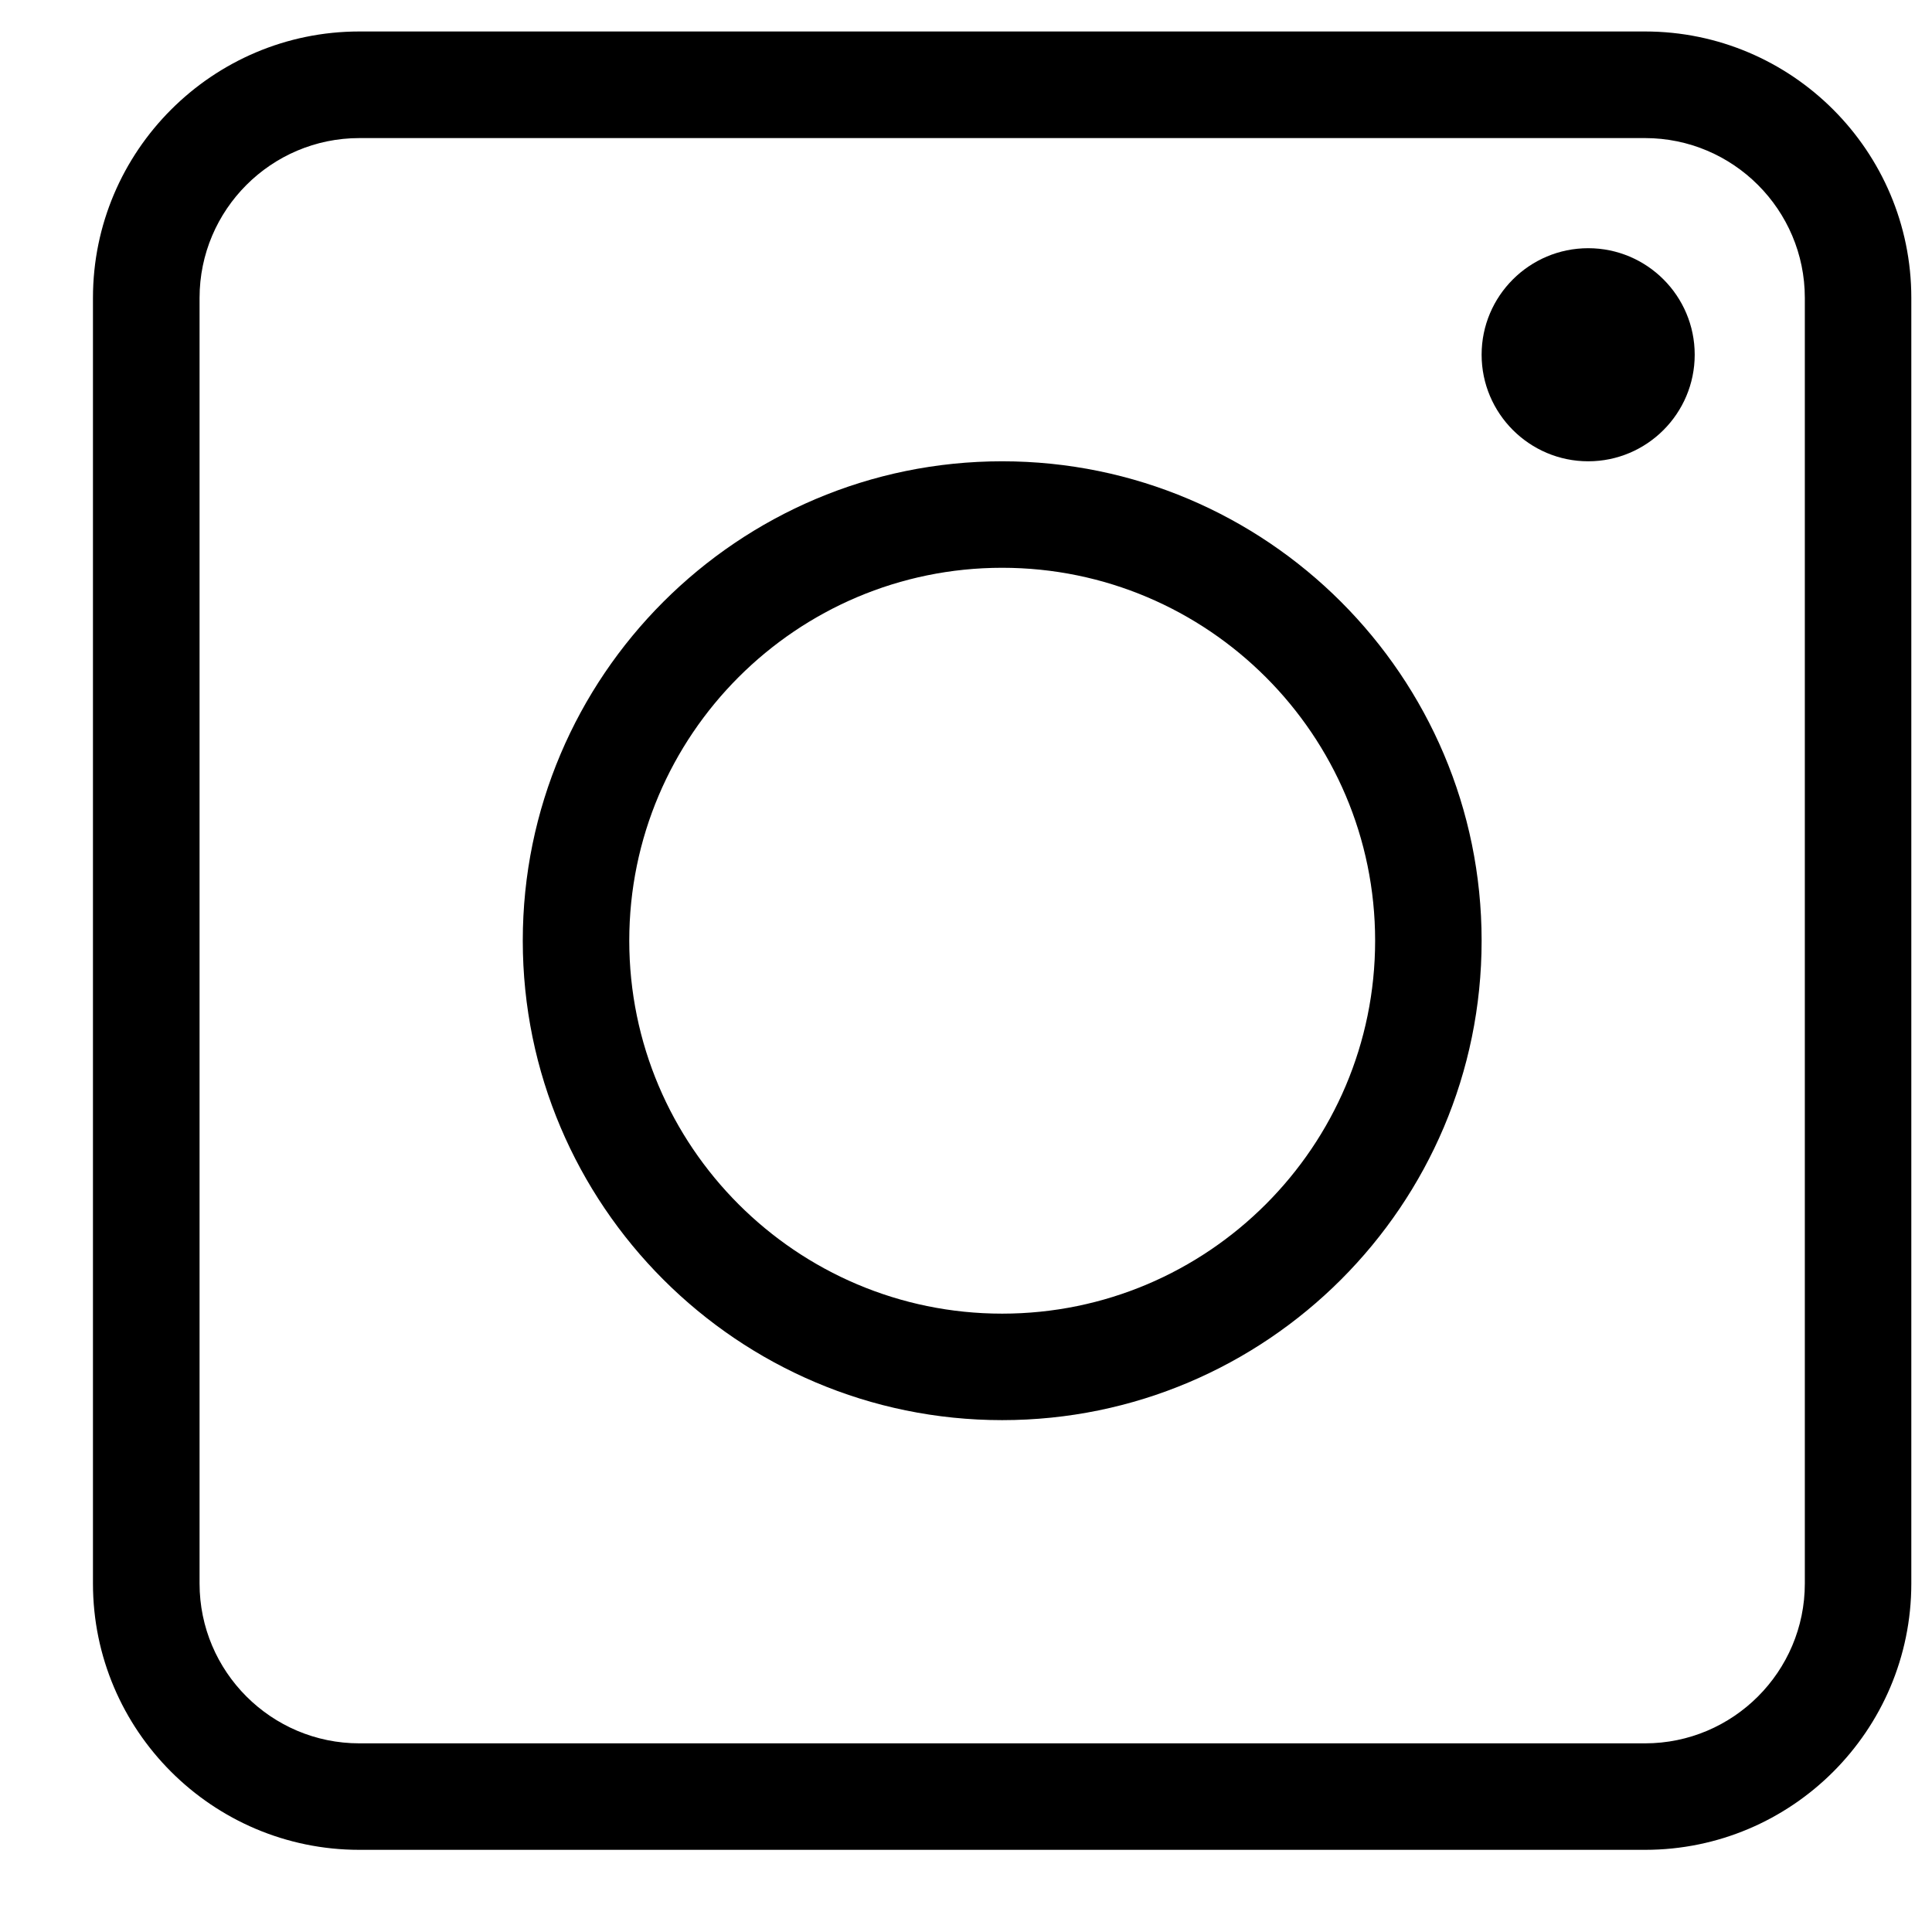 <svg width="17" height="17" viewBox="0 0 17 17" fill="none" xmlns="http://www.w3.org/2000/svg">
<g clip-path="url(#clip0_1180_1685)">
<path d="M14.475 0.277H3.162C1.87 0.277 0.818 1.329 0.818 2.621V13.934C0.818 15.226 1.87 16.277 3.162 16.277H14.475C15.767 16.277 16.818 15.226 16.818 13.934V2.621C16.818 1.329 15.767 0.277 14.475 0.277ZM15.881 13.934C15.881 14.709 15.25 15.34 14.475 15.34H3.162C2.387 15.34 1.756 14.709 1.756 13.934V2.621C1.756 1.846 2.387 1.215 3.162 1.215H14.475C15.25 1.215 15.881 1.846 15.881 2.621V13.934Z" fill="black"/>
<path d="M13.975 2.184C13.458 2.184 13.037 2.604 13.037 3.121C13.037 3.638 13.458 4.059 13.975 4.059C14.492 4.059 14.912 3.638 14.912 3.121C14.912 2.604 14.492 2.184 13.975 2.184Z" fill="black"/>
<path d="M8.818 4.059C6.492 4.059 4.6 5.951 4.6 8.277C4.6 10.604 6.492 12.496 8.818 12.496C11.145 12.496 13.037 10.604 13.037 8.277C13.037 5.951 11.145 4.059 8.818 4.059ZM8.818 11.559C7.009 11.559 5.537 10.087 5.537 8.277C5.537 6.468 7.009 4.996 8.818 4.996C10.628 4.996 12.1 6.468 12.1 8.277C12.1 10.087 10.628 11.559 8.818 11.559Z" fill="black"/>
</g>
<defs>
<clipPath id="clip0_1180_1685">
<rect width="16" height="16" fill="white" transform="translate(0.818 0.277)"/>
</clipPath>
</defs>
</svg>
